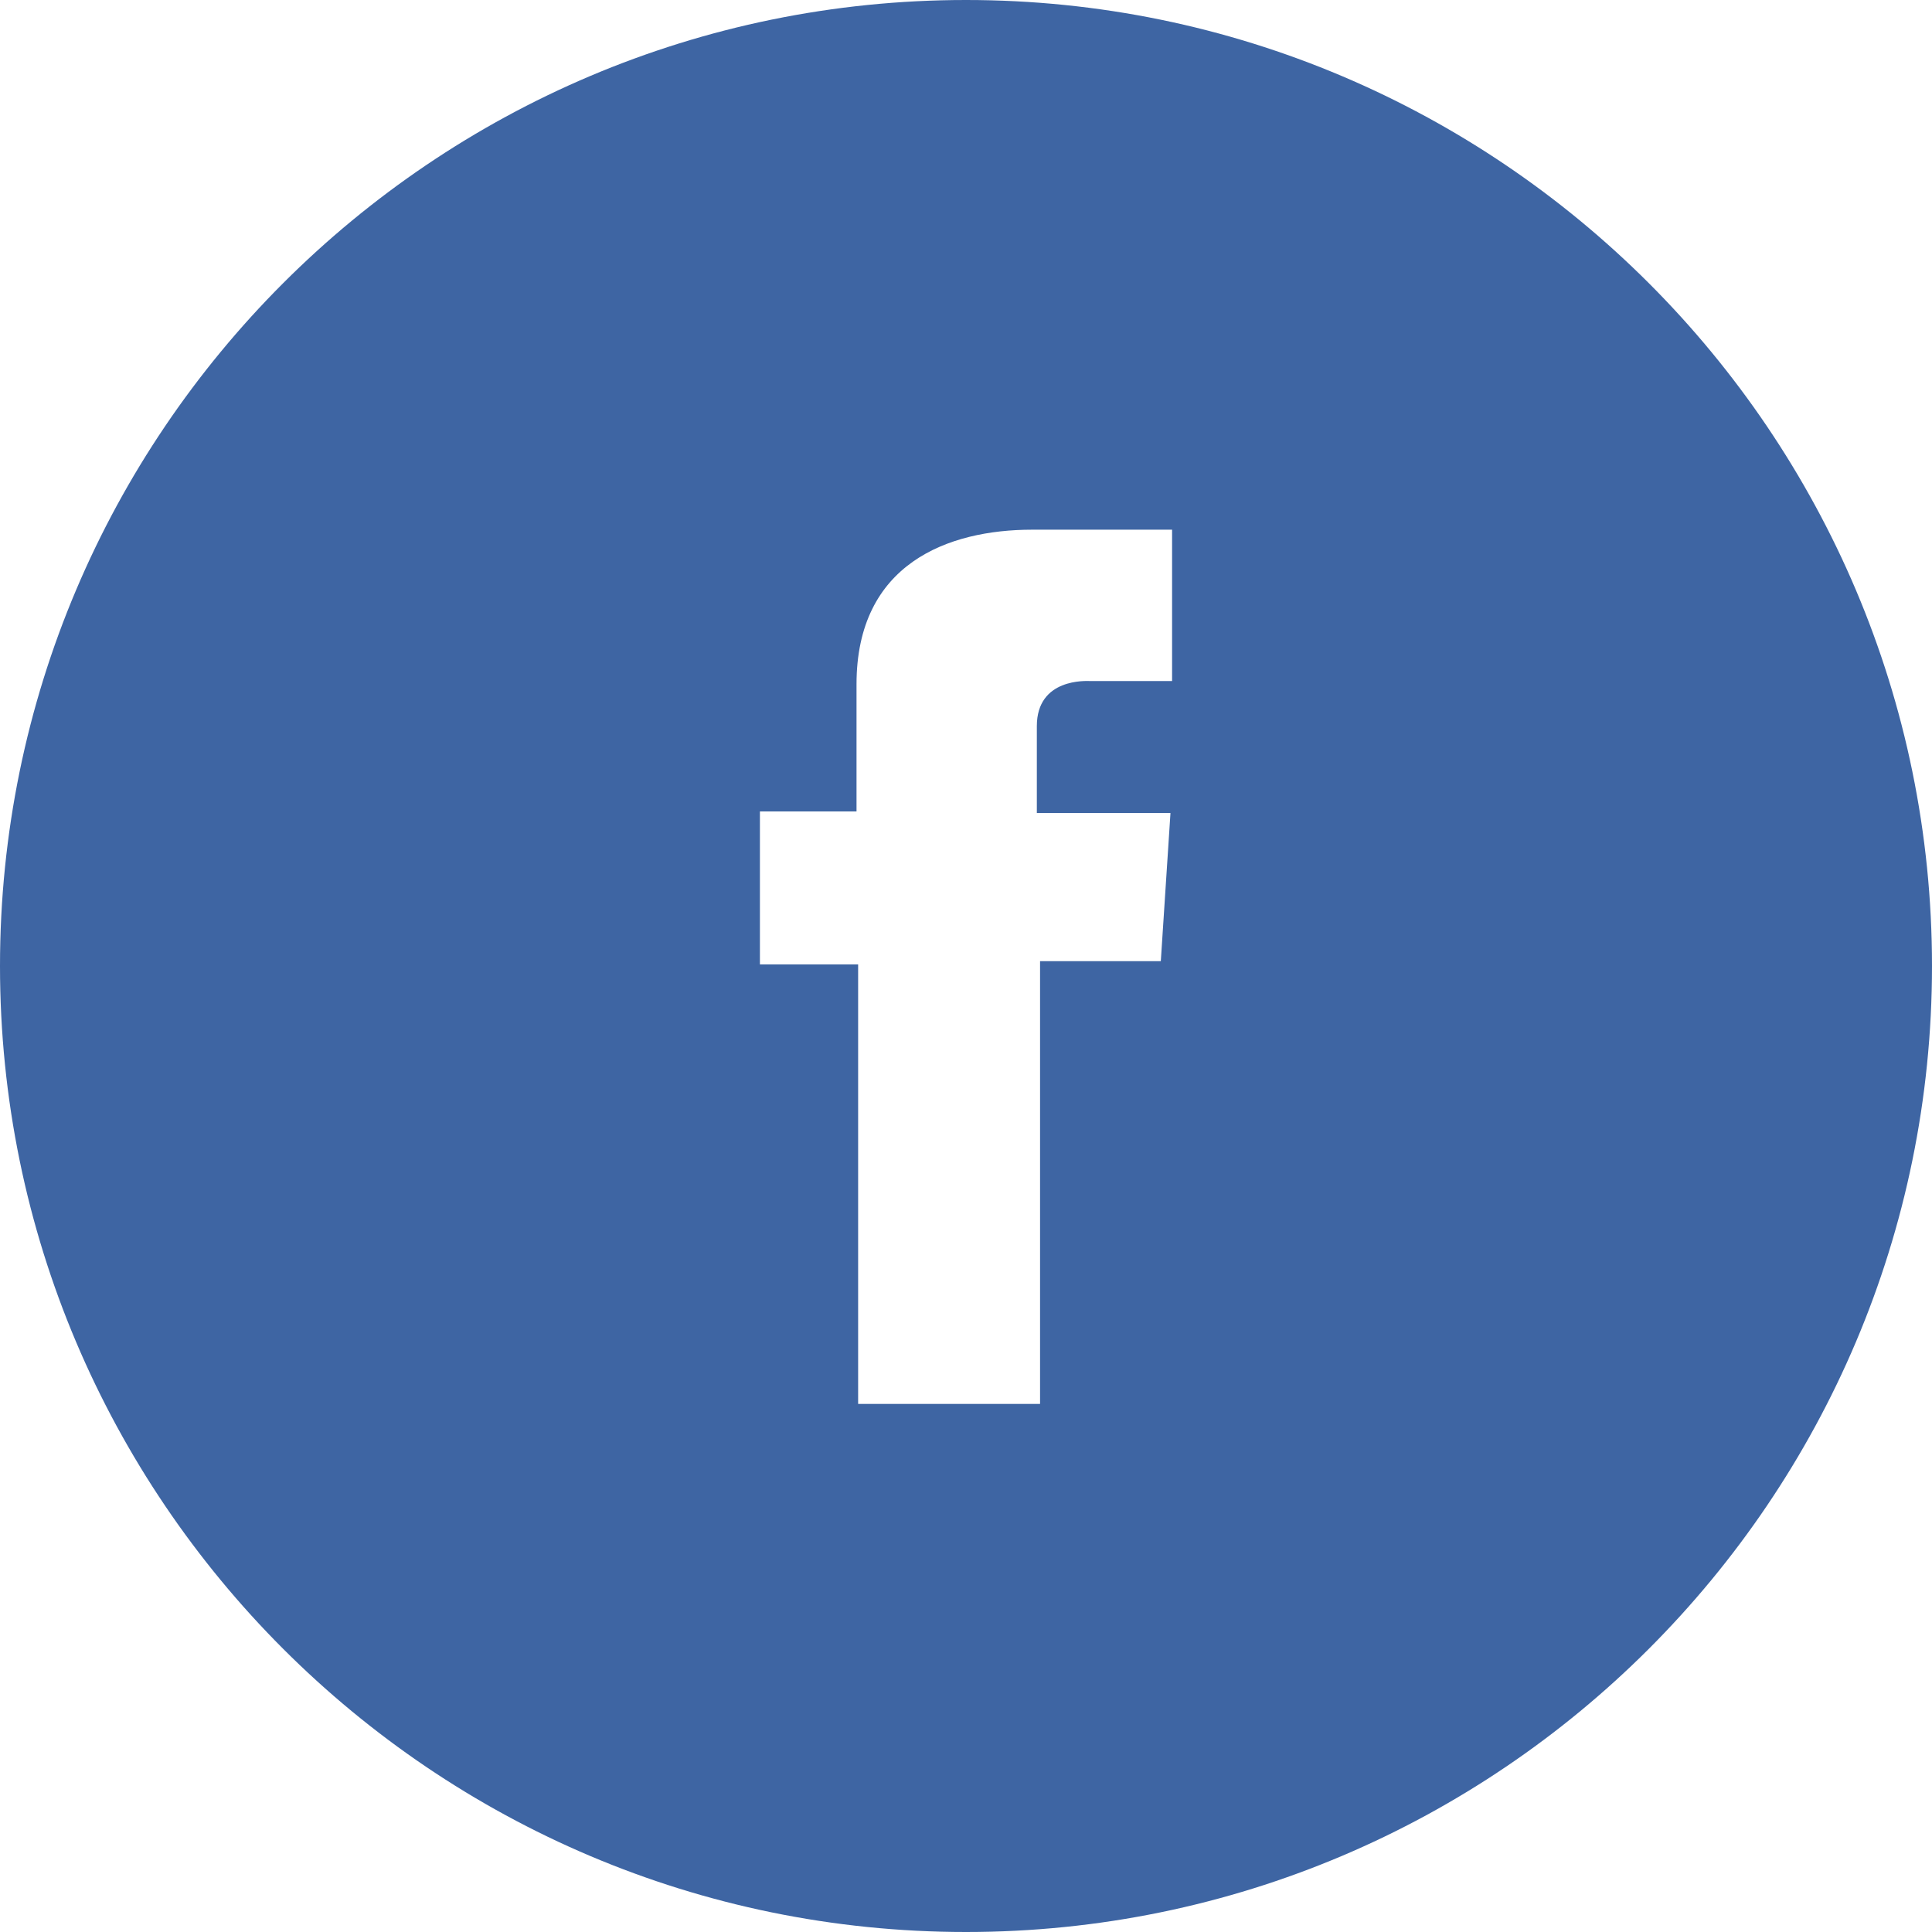 <?xml version="1.0" encoding="utf-8"?>
<!-- Generator: Adobe Illustrator 25.0.0, SVG Export Plug-In . SVG Version: 6.00 Build 0)  -->
<svg version="1.1" id="facebook" xmlns="http://www.w3.org/2000/svg" xmlns:xlink="http://www.w3.org/1999/xlink" x="0px" y="0px"
	 viewBox="0 0 120 120" style="enable-background:new 0 0 120 120;" xml:space="preserve">
<style type="text/css">
	.st0{fill:#3E65A3;}
</style>
<path class="st0" d="M60,0C26.9,0,0,26.9,0,60s26.9,60,60,60s60-26.9,60-60S93.1,0,60,0z M72.1,59.7h-7.5v27.5H53.3V59.9h-6.1v-9.5
	h6c0-2.8,0-5.3,0-7.9c0-7.5,5.7-9.6,10.9-9.6c3.5,0,8.7,0,8.7,0v9.4c-0.7,0-3.6,0-5.1,0c-0.2,0-3.3-0.2-3.3,2.8c0,1.2,0,5.4,0,5.4
	h8.3L72.1,59.7z"/>
</svg>
